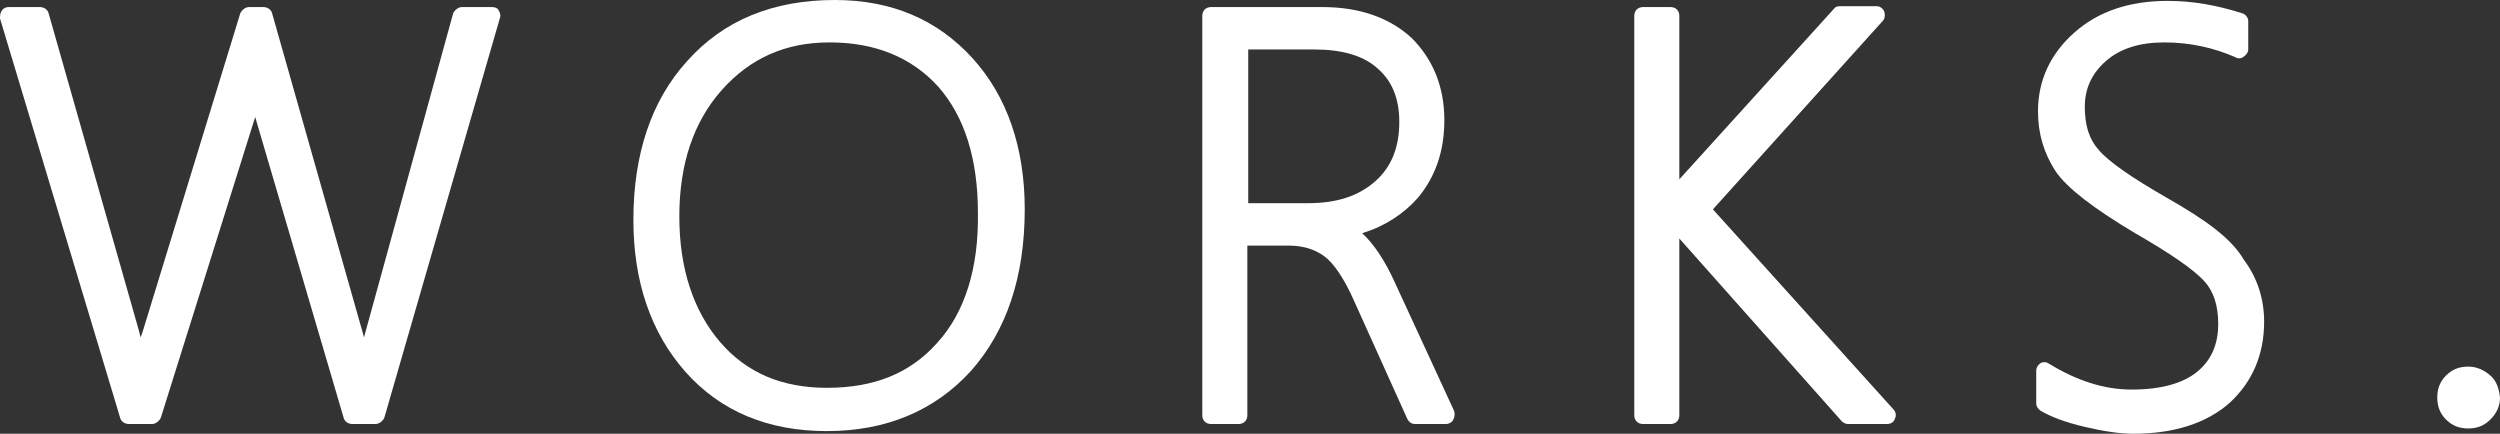 <?xml version="1.0" encoding="utf-8"?>
<!-- Generator: Adobe Illustrator 19.0.0, SVG Export Plug-In . SVG Version: 6.00 Build 0)  -->
<svg version="1.1" id="レイヤー_1" xmlns="http://www.w3.org/2000/svg" xmlns:xlink="http://www.w3.org/1999/xlink" x="0px"
	 y="0px" viewBox="-242.9 794.4 283 49.1" style="enable-background:new -242.9 794.4 283 49.1;" xml:space="preserve">
<rect x="-242.9" y="794.4" width="283" height="49.1" fill="#333333" stroke="none"/>
<style type="text/css">
	.st0{fill:#FFFFFF;}
</style>
<g id="XMLID_1_">
	<path class="st0" d="M-187.2,795.2h-3.4c-0.4,0-0.8,0.3-1,0.7l-10.1,36.7c0-0.1-0.1-0.3-0.1-0.4l-10.3-36.3c-0.1-0.4-0.5-0.7-1-0.7
		h-1.6c-0.4,0-0.8,0.3-1,0.7l-11.1,36.2c-0.1,0.2-0.1,0.3-0.2,0.5c0-0.2-0.1-0.3-0.1-0.5l-10.3-36.2c-0.1-0.4-0.5-0.7-1-0.7h-3.5
		c-0.3,0-0.6,0.1-0.8,0.4s-0.2,0.6-0.2,0.9l13.6,45.2c0.1,0.4,0.5,0.7,1,0.7h2.6c0.4,0,0.8-0.3,1-0.7l10.7-34.1l0,0v0.1l10,34
		c0.1,0.4,0.5,0.7,1,0.7h2.6c0.4,0,0.8-0.3,1-0.7l13.1-45.3c0.1-0.3,0-0.6-0.2-0.9C-186.6,795.3-186.9,795.2-187.2,795.2z"/>
	<path class="st0" d="M-148.4,794.4c-7,0-12.6,2.3-16.7,6.9c-4.1,4.5-6.1,10.6-6.1,18c0,7,2,12.8,5.9,17.2c4,4.5,9.4,6.7,16,6.7
		c6.7,0,12.2-2.3,16.3-6.8c4-4.5,6.1-10.6,6.1-18.3c0-7-2-12.8-5.9-17.1C-136.8,796.6-142,794.4-148.4,794.4z M-136.8,833.2
		c-3.1,3.5-7.2,5.1-12.5,5.1c-5.1,0-9.1-1.7-12.1-5.2s-4.6-8.3-4.6-14.2s1.6-10.7,4.8-14.3c3.2-3.6,7.2-5.4,12.2-5.4
		c5.2,0,9.3,1.7,12.3,5c3,3.4,4.5,8.2,4.5,14.3C-132.1,824.8-133.7,829.8-136.8,833.2z"/>
	<path class="st0" d="M-84.9,826.6c-1.2-2.7-2.5-4.6-3.8-5.8c2.6-0.8,4.7-2.2,6.3-4c2-2.4,3-5.3,3-8.8c0-3.8-1.3-6.9-3.7-9.3
		c-2.5-2.3-5.9-3.5-10.1-3.5h-12.6c-0.6,0-1,0.4-1,1v45.2c0,0.6,0.4,1,1,1h3.1c0.6,0,1-0.4,1-1v-19.2h4.6c1.7,0,3,0.4,4.1,1.2
		c1.1,0.8,2.3,2.6,3.4,5.1l6,13.3c0.2,0.4,0.5,0.6,0.9,0.6h3.5c0.3,0,0.7-0.2,0.8-0.5c0.2-0.3,0.2-0.7,0.1-1L-84.9,826.6z
		 M-94.8,817.4h-6.8V800h7.5c3.1,0,5.6,0.7,7.2,2.2c1.6,1.4,2.4,3.4,2.4,6c0,2.9-0.9,5.1-2.7,6.7C-89.1,816.6-91.6,817.4-94.8,817.4
		z"/>
	<path class="st0" d="M-49,818.1l19.2-21.3c0.3-0.3,0.3-0.7,0.2-1.1c-0.2-0.4-0.5-0.6-0.9-0.6h-4.1c-0.3,0-0.6,0.1-0.7,0.3
		l-17.5,19.3v-18.5c0-0.6-0.4-1-1-1h-3.1c-0.6,0-1,0.4-1,1v45.2c0,0.6,0.4,1,1,1h3.1c0.6,0,1-0.4,1-1v-20l18.4,20.7
		c0.2,0.2,0.5,0.3,0.7,0.3h4.4c0.4,0,0.8-0.2,0.9-0.6c0.2-0.4,0.1-0.8-0.2-1.1L-49,818.1z"/>
	<path class="st0" d="M2.4,816.8c-4-2.3-6.6-4.1-7.7-5.4c-1.1-1.2-1.6-2.8-1.6-4.9c0-2.1,0.8-3.8,2.4-5.2s3.8-2.1,6.6-2.1
		c2.9,0,5.6,0.6,8.1,1.7c0.1,0.1,0.3,0.1,0.4,0.1c0.2,0,0.4-0.1,0.5-0.2c0.3-0.2,0.5-0.5,0.5-0.8v-3.2c0-0.4-0.3-0.8-0.7-0.9
		c-2.8-0.9-5.6-1.4-8.4-1.4c-4.4,0-7.9,1.2-10.6,3.6c-2.7,2.4-4.1,5.4-4.1,8.9c0,2.6,0.7,4.8,2,6.8c1.3,1.9,4.3,4.2,9,7
		c4,2.3,6.6,4.1,7.8,5.4c1.1,1.2,1.6,2.8,1.6,4.9c0,2.3-0.8,4.1-2.4,5.4c-1.6,1.3-4.1,2-7.4,2c-3.1,0-6.2-1-9.3-2.9
		c-0.2-0.1-0.3-0.2-0.5-0.2s-0.3,0-0.5,0.1c-0.3,0.2-0.5,0.5-0.5,0.9v3.6c0,0.4,0.2,0.7,0.5,0.9c1.2,0.7,2.8,1.3,4.9,1.8
		s4,0.8,5.6,0.8c4.6,0,8.3-1.2,10.9-3.5c2.6-2.4,3.9-5.5,3.9-9.2c0-2.6-0.8-5-2.3-7C9.7,821.4,6.8,819.3,2.4,816.8z"/>
	<path class="st0" d="M39,836.9c-0.7-0.6-1.5-1-2.5-1s-1.8,0.3-2.5,1s-1,1.5-1,2.5s0.3,1.8,1,2.5s1.5,1,2.5,1s1.8-0.3,2.5-1
		s1.1-1.5,1.1-2.5C40,838.4,39.7,837.5,39,836.9z"/>
</g>
</svg>
